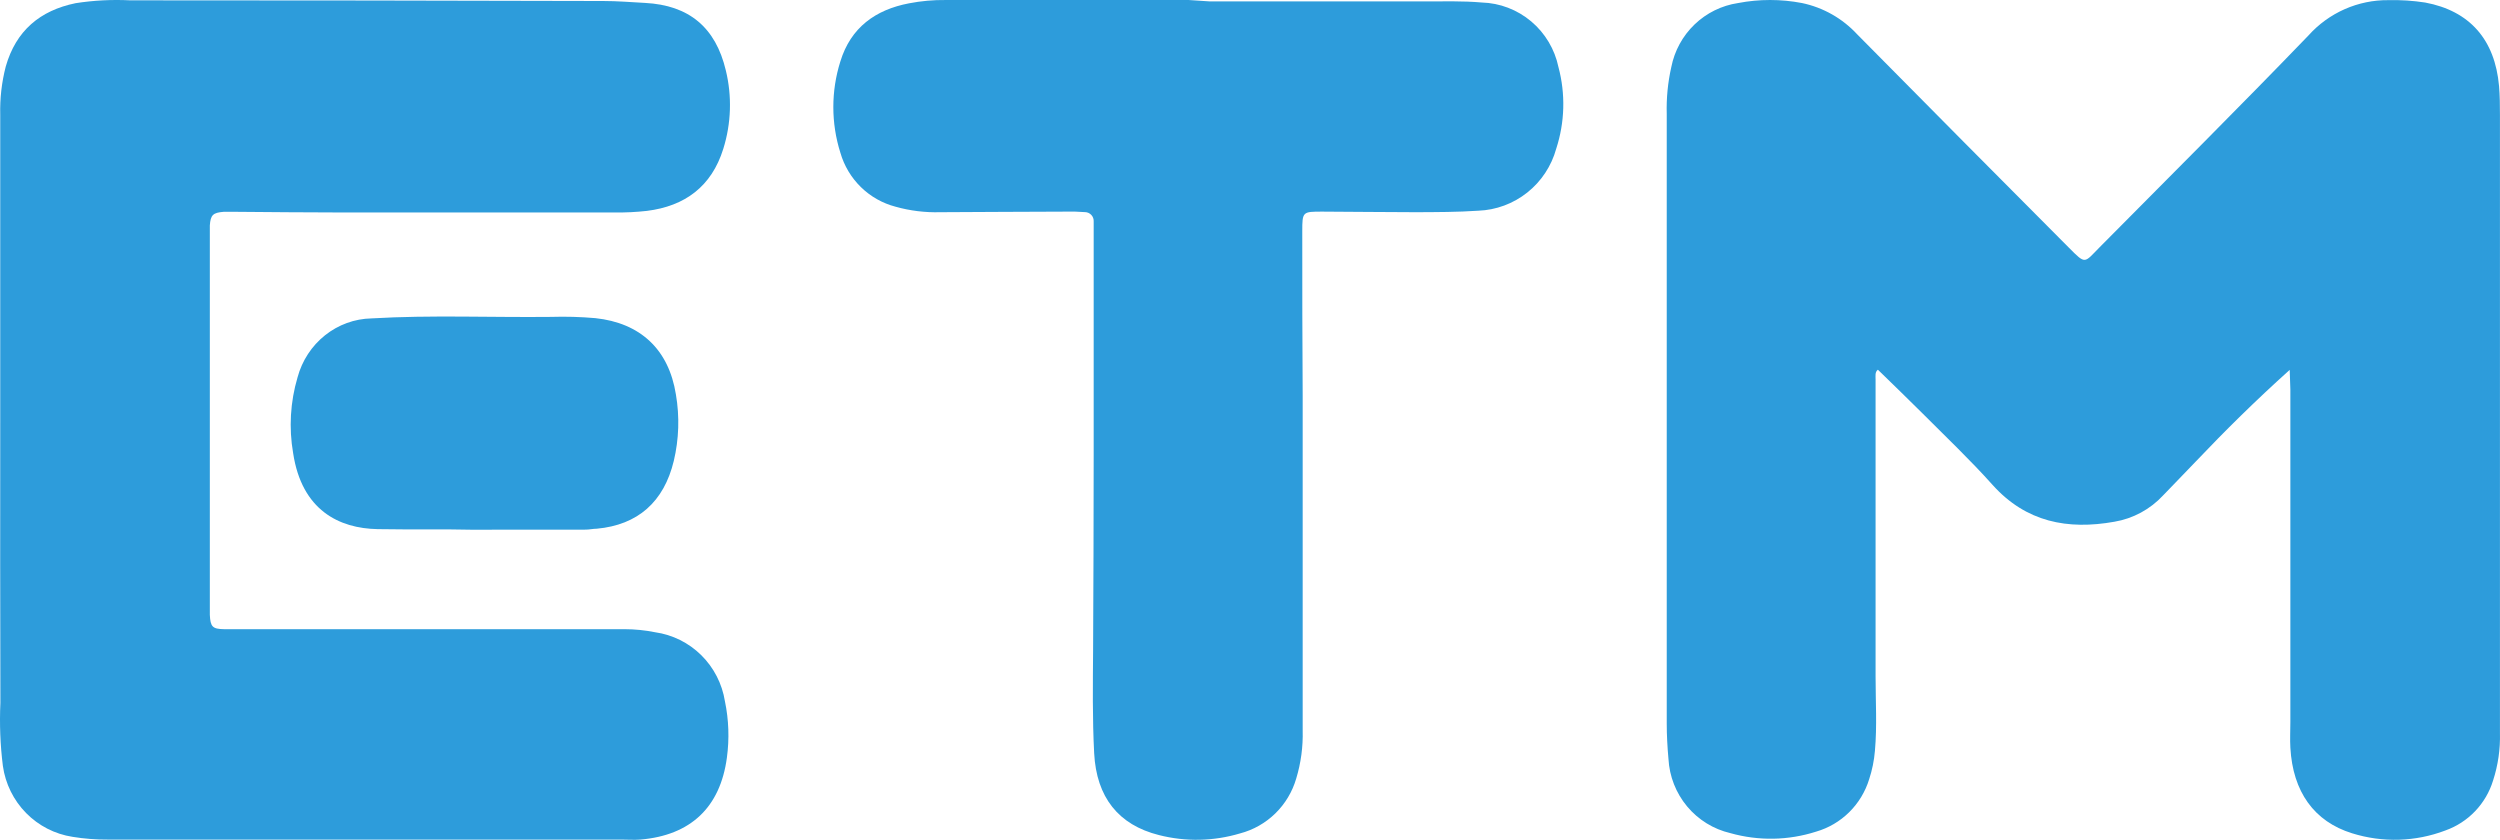 <svg width="387" height="130" viewBox="0 0 387 130" fill="none" xmlns="http://www.w3.org/2000/svg">
<path d="M354.447 57.256C349.099 62.061 344.428 66.686 339.884 71.465C338.225 73.212 336.528 74.934 334.856 76.681C332.853 78.844 330.197 80.28 327.3 80.766C320.089 82.051 313.644 80.843 308.45 75.062C305.004 71.208 301.251 67.649 297.601 63.988C295.329 61.714 293.007 59.492 290.697 57.23C290.224 57.59 290.339 58.181 290.339 58.746C290.339 74.06 290.339 89.37 290.339 104.675C290.339 108.529 290.582 112.383 290.237 116.237C290.113 117.732 289.813 119.207 289.344 120.631C288.75 122.561 287.689 124.312 286.257 125.727C284.825 127.142 283.065 128.176 281.137 128.737C276.83 130.117 272.216 130.197 267.864 128.969C265.246 128.358 262.896 126.907 261.167 124.836C259.439 122.765 258.425 120.184 258.279 117.483C258.113 115.659 258.011 113.822 258.011 111.985C258.011 80.518 258.011 49.064 258.011 17.623C257.944 15.196 258.18 12.771 258.713 10.403C259.207 7.876 260.466 5.565 262.317 3.787C264.168 2.008 266.52 0.851 269.051 0.472C272.322 -0.157 275.683 -0.157 278.955 0.472C282.23 1.159 285.213 2.851 287.493 5.315C298.392 16.347 309.317 27.357 320.268 38.345C322.91 41.005 322.604 40.722 325.041 38.255C335.839 27.348 346.738 16.505 357.357 5.482C358.918 3.745 360.827 2.36 362.959 1.418C365.091 0.477 367.396 0.002 369.724 0.022C371.633 -0.021 373.542 0.103 375.429 0.395C382.295 1.68 386.213 6.112 386.852 13.319C386.979 14.822 386.992 16.325 386.992 17.828C386.992 49.706 386.992 81.58 386.992 113.449C387.06 115.96 386.697 118.463 385.92 120.849C385.372 122.624 384.42 124.245 383.139 125.583C381.858 126.922 380.284 127.94 378.543 128.557C373.914 130.318 368.834 130.471 364.108 128.994C358.225 127.17 354.932 122.571 354.549 115.749C354.472 114.464 354.549 113.077 354.549 111.728C354.549 94.598 354.549 77.469 354.549 60.339L354.447 57.256Z" fill="#2D9CDB"/>
<path d="M0.037 65.472V17.777C-0.027 15.255 0.26 12.737 0.891 10.297C2.473 4.744 6.197 1.621 11.719 0.49C14.511 0.056 17.34 -0.09 20.162 0.053C44.573 0.053 68.983 0.088 93.394 0.156C95.549 0.156 97.704 0.336 99.86 0.452C106.67 0.812 110.777 4.243 112.358 10.901C113.332 14.909 113.195 19.111 111.963 23.046C110.152 28.869 106.02 31.915 100.127 32.647C98.476 32.831 96.815 32.913 95.153 32.891H52.812C47.327 32.891 41.856 32.827 36.372 32.788C35.798 32.788 35.211 32.788 34.638 32.788C32.967 32.917 32.597 33.277 32.482 34.896C32.482 35.398 32.482 35.899 32.482 36.4V93.889C32.482 94.3 32.482 94.724 32.482 95.174C32.571 97.012 32.877 97.372 34.701 97.398C38.846 97.398 43.004 97.398 47.149 97.398H96.722C98.298 97.402 99.87 97.561 101.416 97.873C104.112 98.258 106.615 99.502 108.559 101.424C110.502 103.346 111.785 105.844 112.218 108.554C112.816 111.423 112.919 114.375 112.524 117.28C111.491 124.992 106.9 129.31 99.133 129.966C98.138 130.043 97.143 129.966 96.148 129.966H16.68C14.857 129.978 13.035 129.837 11.235 129.542C8.504 129.124 5.98 127.831 4.036 125.854C2.093 123.877 0.833 121.321 0.445 118.566C0.038 115.327 -0.09 112.059 0.062 108.798C0.011 94.429 0.037 79.957 0.037 65.472Z" fill="#2D9CDB"/>
<path d="M187.301 0.22H220.446C223.442 0.22 226.425 0.13 229.369 0.387C232.177 0.468 234.876 1.499 237.032 3.315C239.187 5.13 240.673 7.624 241.251 10.394C242.356 14.543 242.236 18.927 240.906 23.009C240.167 25.695 238.598 28.073 236.428 29.801C234.257 31.528 231.598 32.515 228.834 32.618C225.609 32.836 222.371 32.836 219.133 32.849C214.327 32.849 209.508 32.772 204.702 32.759C201.643 32.759 201.592 32.759 201.592 35.791C201.592 44.321 201.592 52.85 201.655 61.38C201.655 78.62 201.655 95.85 201.655 113.073C201.723 115.585 201.387 118.093 200.661 120.498C200.065 122.555 198.95 124.422 197.424 125.914C195.897 127.407 194.013 128.475 191.954 129.014C187.872 130.235 183.539 130.324 179.41 129.271C173.126 127.691 169.735 123.414 169.378 116.605C169.097 111.261 169.174 105.917 169.212 100.561C169.276 90.528 169.288 80.482 169.301 70.449C169.301 59.076 169.301 47.703 169.301 36.33C169.301 35.65 169.301 34.982 169.301 34.314C169.315 34.125 169.29 33.935 169.228 33.756C169.166 33.577 169.068 33.413 168.94 33.275C168.812 33.136 168.656 33.025 168.484 32.95C168.311 32.874 168.125 32.836 167.937 32.836C166.945 32.759 165.949 32.733 164.954 32.759C158.478 32.759 152.002 32.836 145.526 32.849C143.202 32.915 140.882 32.63 138.642 32.001C136.619 31.476 134.766 30.428 133.266 28.962C131.766 27.496 130.671 25.661 130.089 23.639C128.637 19.042 128.637 14.105 130.089 9.508C131.695 4.254 135.532 1.505 140.708 0.516C142.585 0.152 144.494 -0.02 146.406 0.002C158.937 0.002 171.468 0.002 184 0.002C184.981 0.066 185.899 0.143 187.301 0.22Z" fill="#2D9CDB"/>
<path d="M72.941 82C68.966 81.897 63.716 82 58.466 81.909C52.497 81.806 46.717 78.984 45.379 70.155C44.701 66.241 44.935 62.218 46.06 58.414C46.757 55.832 48.248 53.55 50.31 51.906C52.372 50.262 54.896 49.343 57.507 49.288C66.77 48.744 76.046 49.158 85.271 49.055C87.57 48.983 89.871 49.048 92.162 49.249C99.091 49.987 103.52 54.051 104.631 61.068C105.216 64.48 105.104 67.98 104.303 71.346C102.776 77.689 98.737 81.262 92.377 81.845C91.809 81.845 91.241 81.987 90.66 81.987L72.941 82Z" fill="#2D9CDB"/>
</svg>
